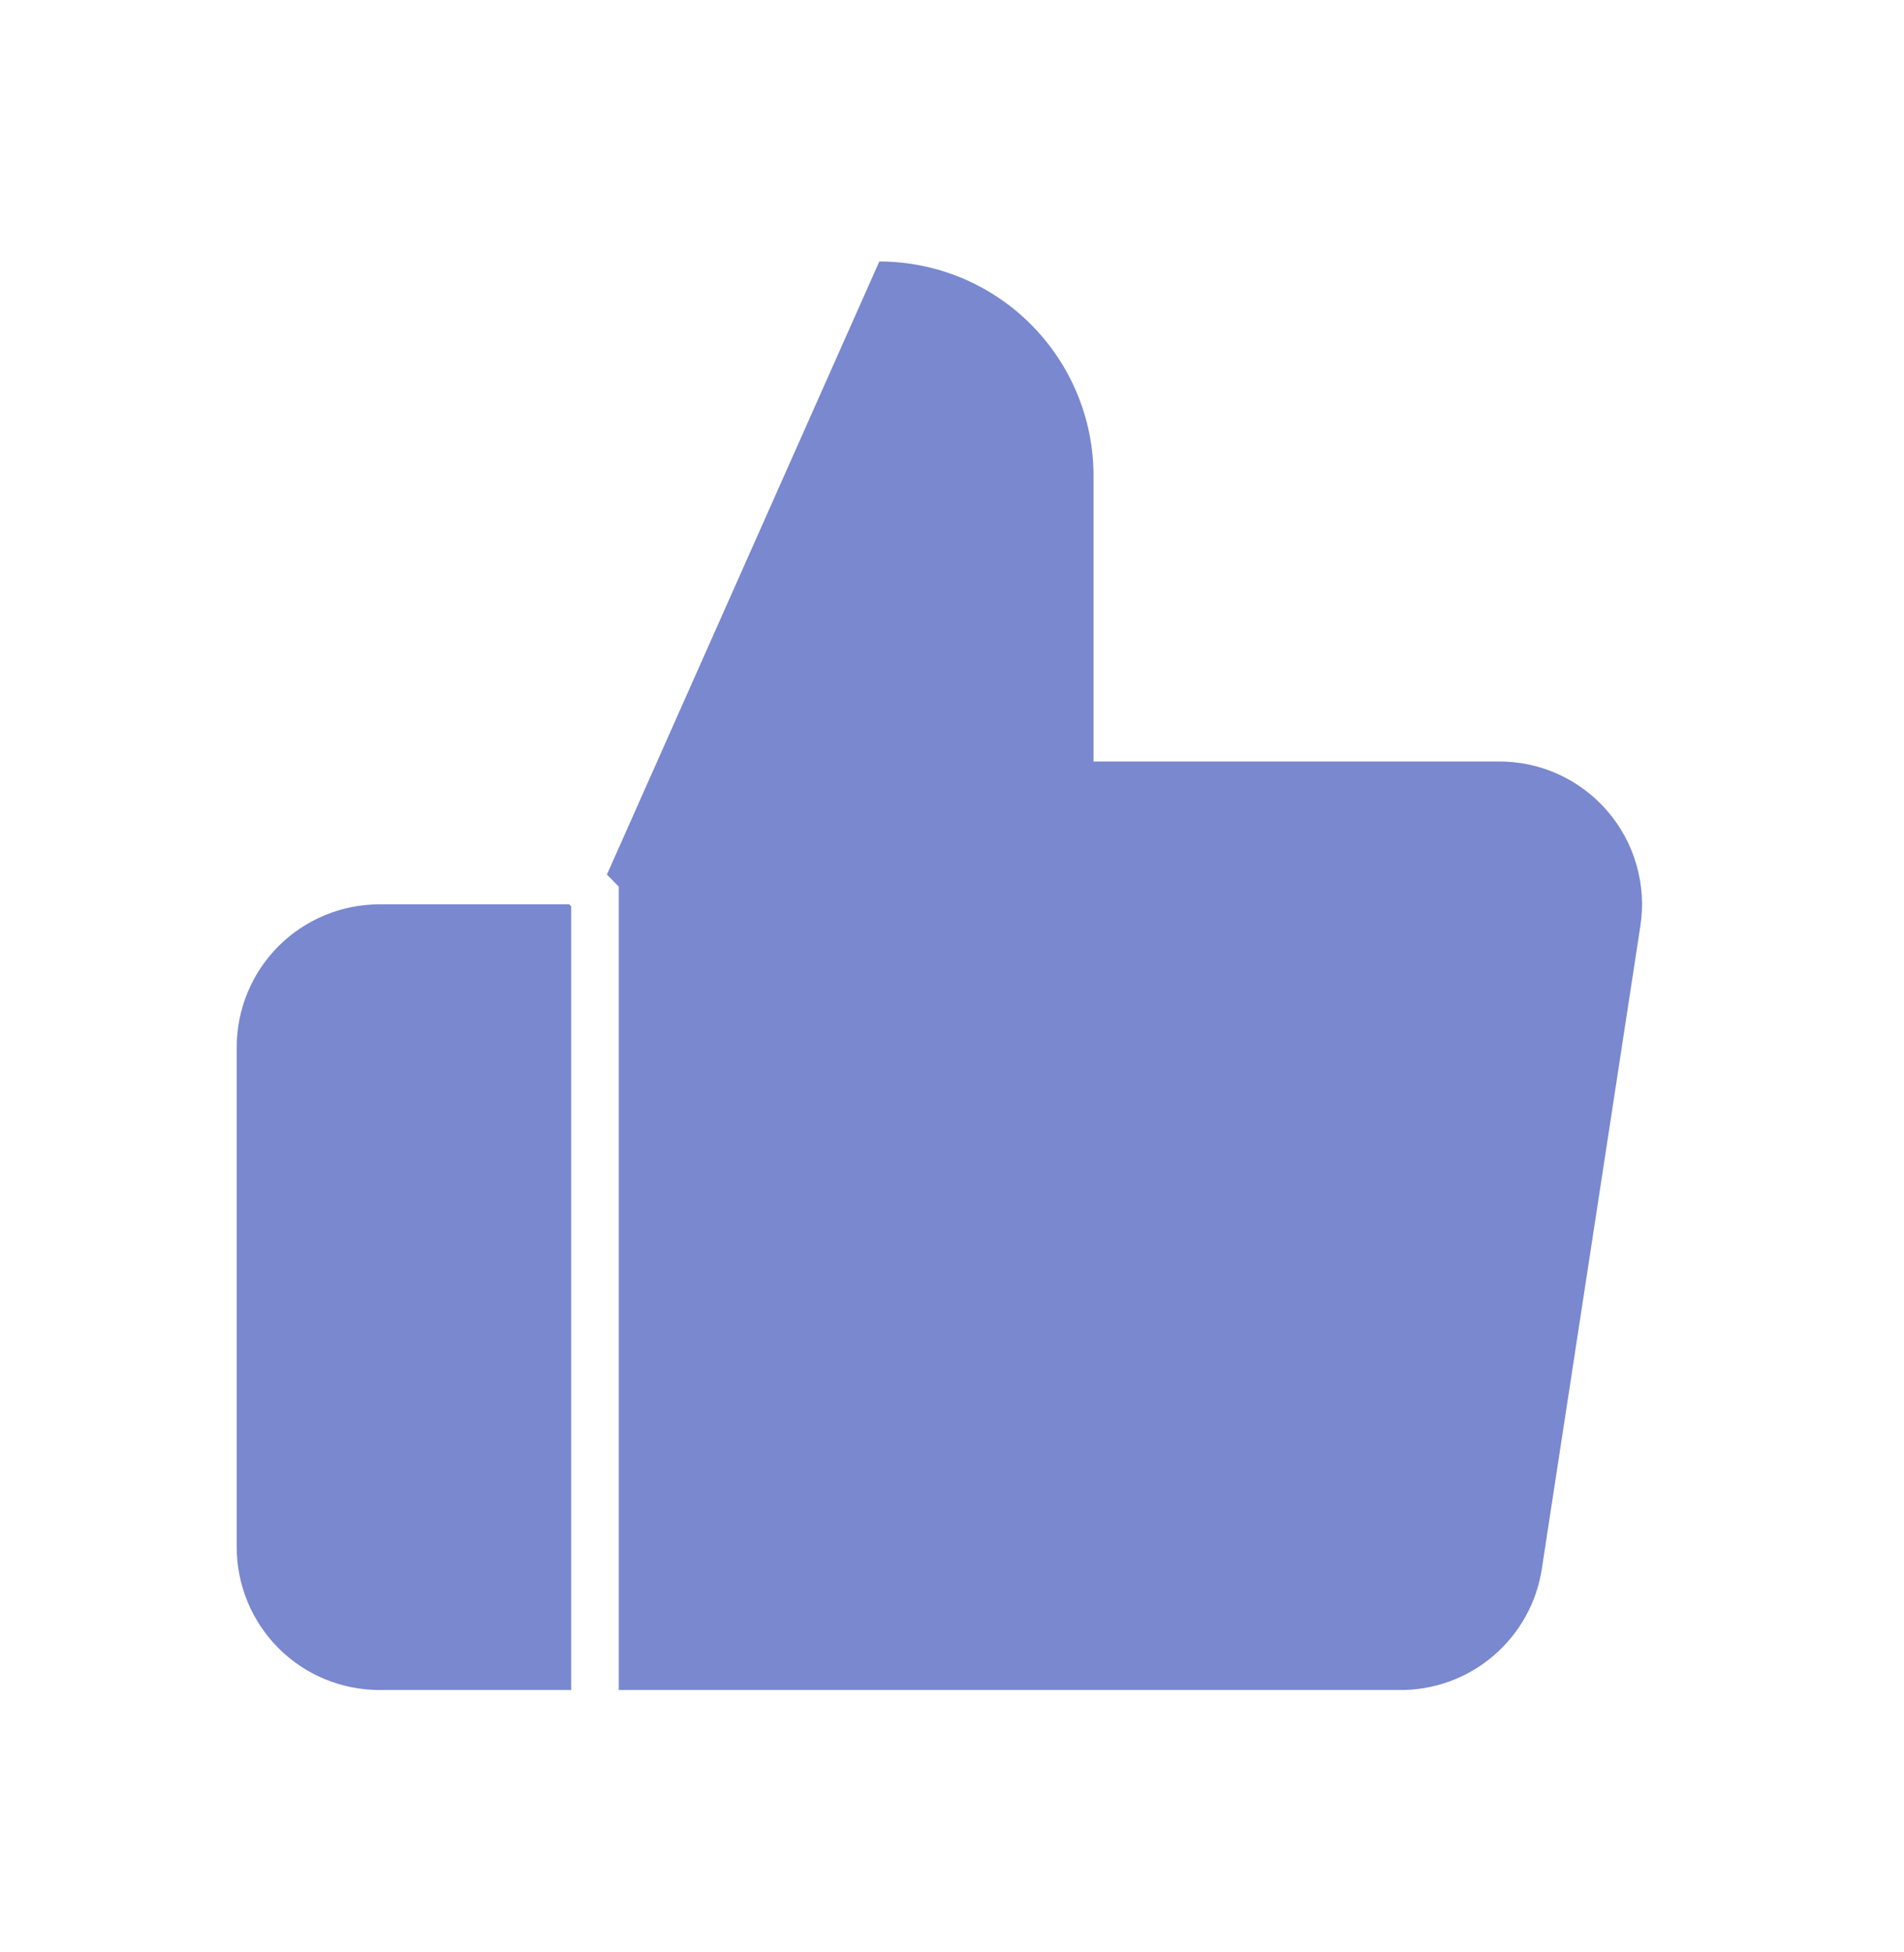 <?xml version="1.0" encoding="UTF-8"?>
<svg xmlns="http://www.w3.org/2000/svg" width="40" height="41" viewBox="0 0 40 41" fill="none">
  <path fill-rule="evenodd" clip-rule="evenodd" d="M22.973 9.991V15.991H31.462C31.897 15.986 32.328 16.075 32.725 16.253C33.122 16.432 33.475 16.694 33.76 17.022C34.046 17.35 34.256 17.736 34.377 18.154C34.499 18.572 34.528 19.011 34.462 19.441L32.392 32.941C32.284 33.656 31.921 34.308 31.369 34.776C30.818 35.245 30.116 35.499 29.392 35.49H12.999V18.824V18.617L12.853 18.47L12.75 18.367L18.473 5.491C19.666 5.491 20.811 5.965 21.654 6.809C22.498 7.653 22.973 8.797 22.973 9.991ZM11.959 18.991H7.973C7.177 18.991 6.414 19.307 5.851 19.869C5.289 20.432 4.973 21.195 4.973 21.991V32.491C4.973 33.286 5.289 34.049 5.851 34.612C6.414 35.175 7.177 35.49 7.973 35.49H11.999V19.031L11.959 18.991Z" fill="#203AAF" fill-opacity="0.6"></path>
</svg>
